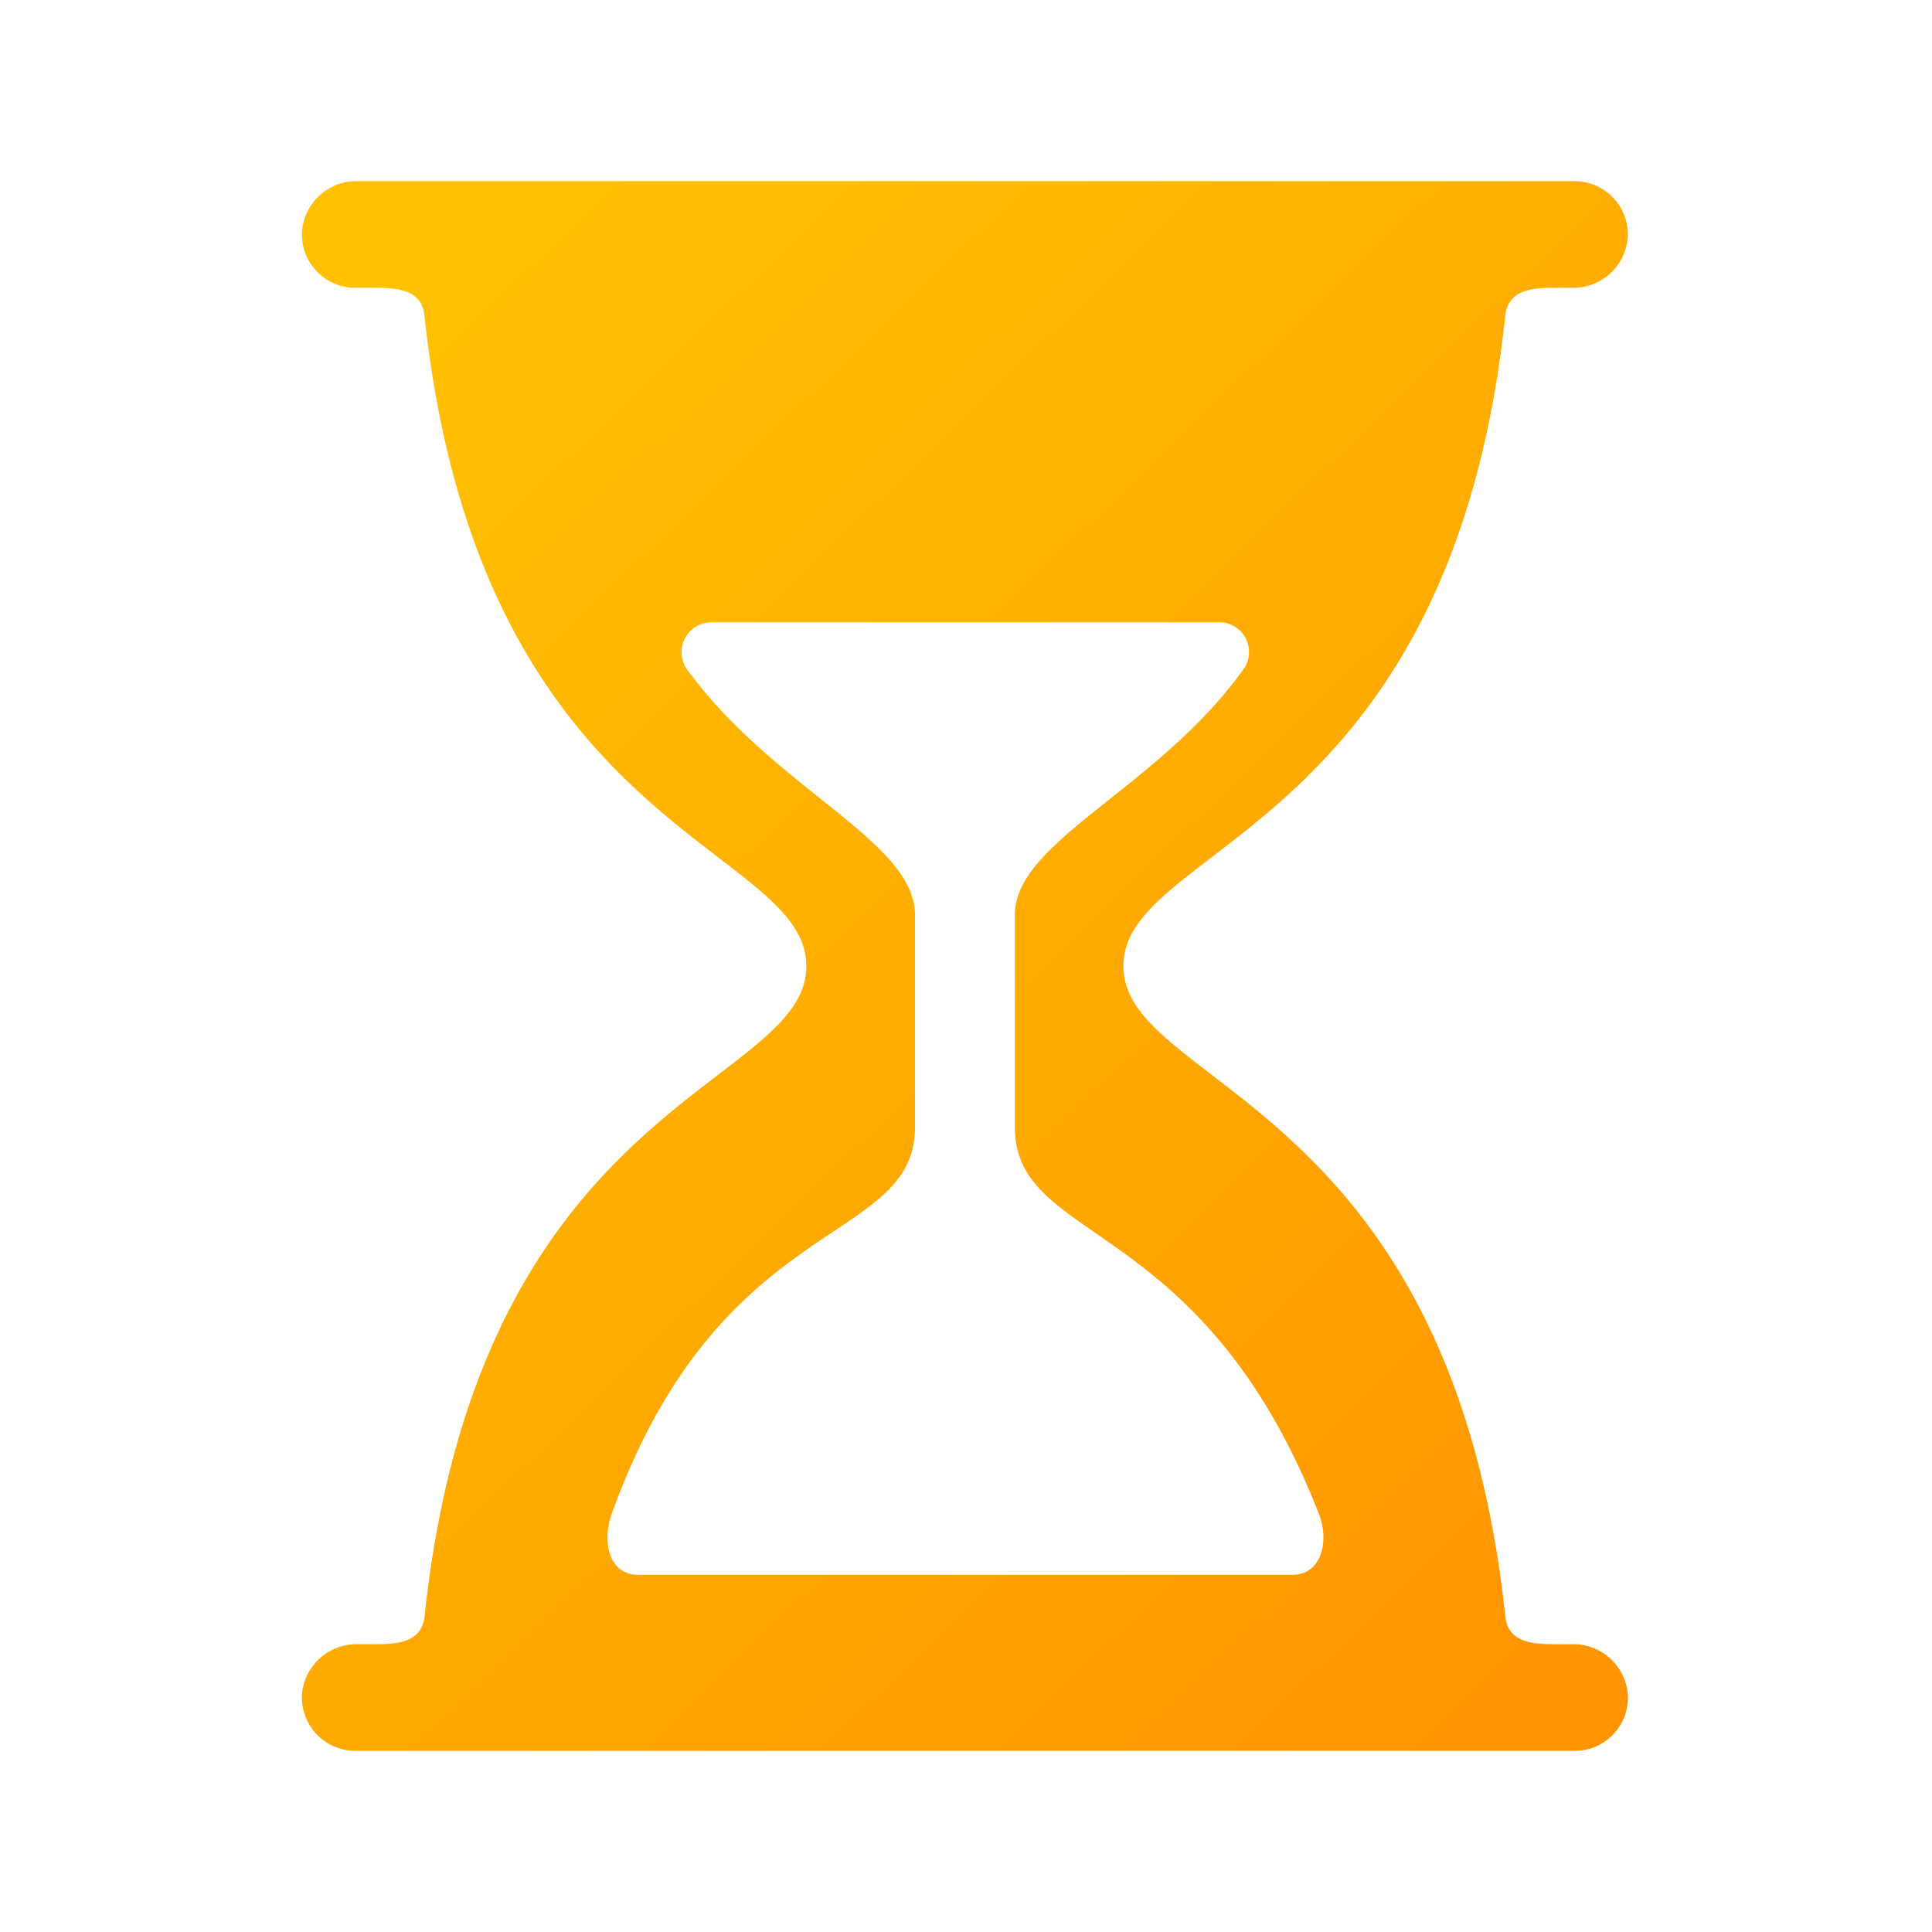 <svg xmlns="http://www.w3.org/2000/svg" xmlns:xlink="http://www.w3.org/1999/xlink" width="64" height="64" viewBox="0 0 64 64"><defs><linearGradient id="a" x1="0.17" y1="0.047" x2="0.943" y2="1" gradientUnits="objectBoundingBox"><stop offset="0" stop-color="#ffc000"/><stop offset="1" stop-color="#ff9400"/></linearGradient></defs><g transform="translate(-1983 -643)"><rect width="64" height="64" transform="translate(1983 643)" fill="none"/><path d="M47.871,51.982h-.644c-.82,0-1.515-.114-1.6-.934v-.013C43.782,33.883,32.978,33.554,32.978,29.516S43.795,25.149,45.625,8V7.984c.088-.82.783-.934,1.6-.934h.644a1.81,1.81,0,0,0,1.817-1.679,1.769,1.769,0,0,0-1.767-1.855H7.584A1.81,1.81,0,0,0,5.767,5.194,1.769,1.769,0,0,0,7.534,7.05h.694c.82,0,1.515.114,1.6.934V8c1.843,17.152,12.647,17.481,12.647,21.519S11.661,33.883,9.831,51.035v.013c-.088.82-.783.934-1.6.934H7.584A1.81,1.81,0,0,0,5.767,53.66a1.769,1.769,0,0,0,1.767,1.855H47.922a1.762,1.762,0,0,0,1.767-1.855A1.81,1.81,0,0,0,47.871,51.982ZM16.028,47.665c3.622-10.072,10.047-8.848,10.047-12.823V27.824c0-2.449-4.645-4.152-7.548-8.128a.988.988,0,0,1,.82-1.565H36.121a.983.983,0,0,1,.846,1.54c-2.852,3.988-7.585,5.7-7.585,8.153v7.017c0,3.938,6.172,2.865,10.072,12.823.353.9.088,2.019-.871,2.019H16.9C15.927,49.685,15.7,48.574,16.028,47.665Z" transform="translate(1987.236 645.484)" fill="url(#a)"/></g></svg>